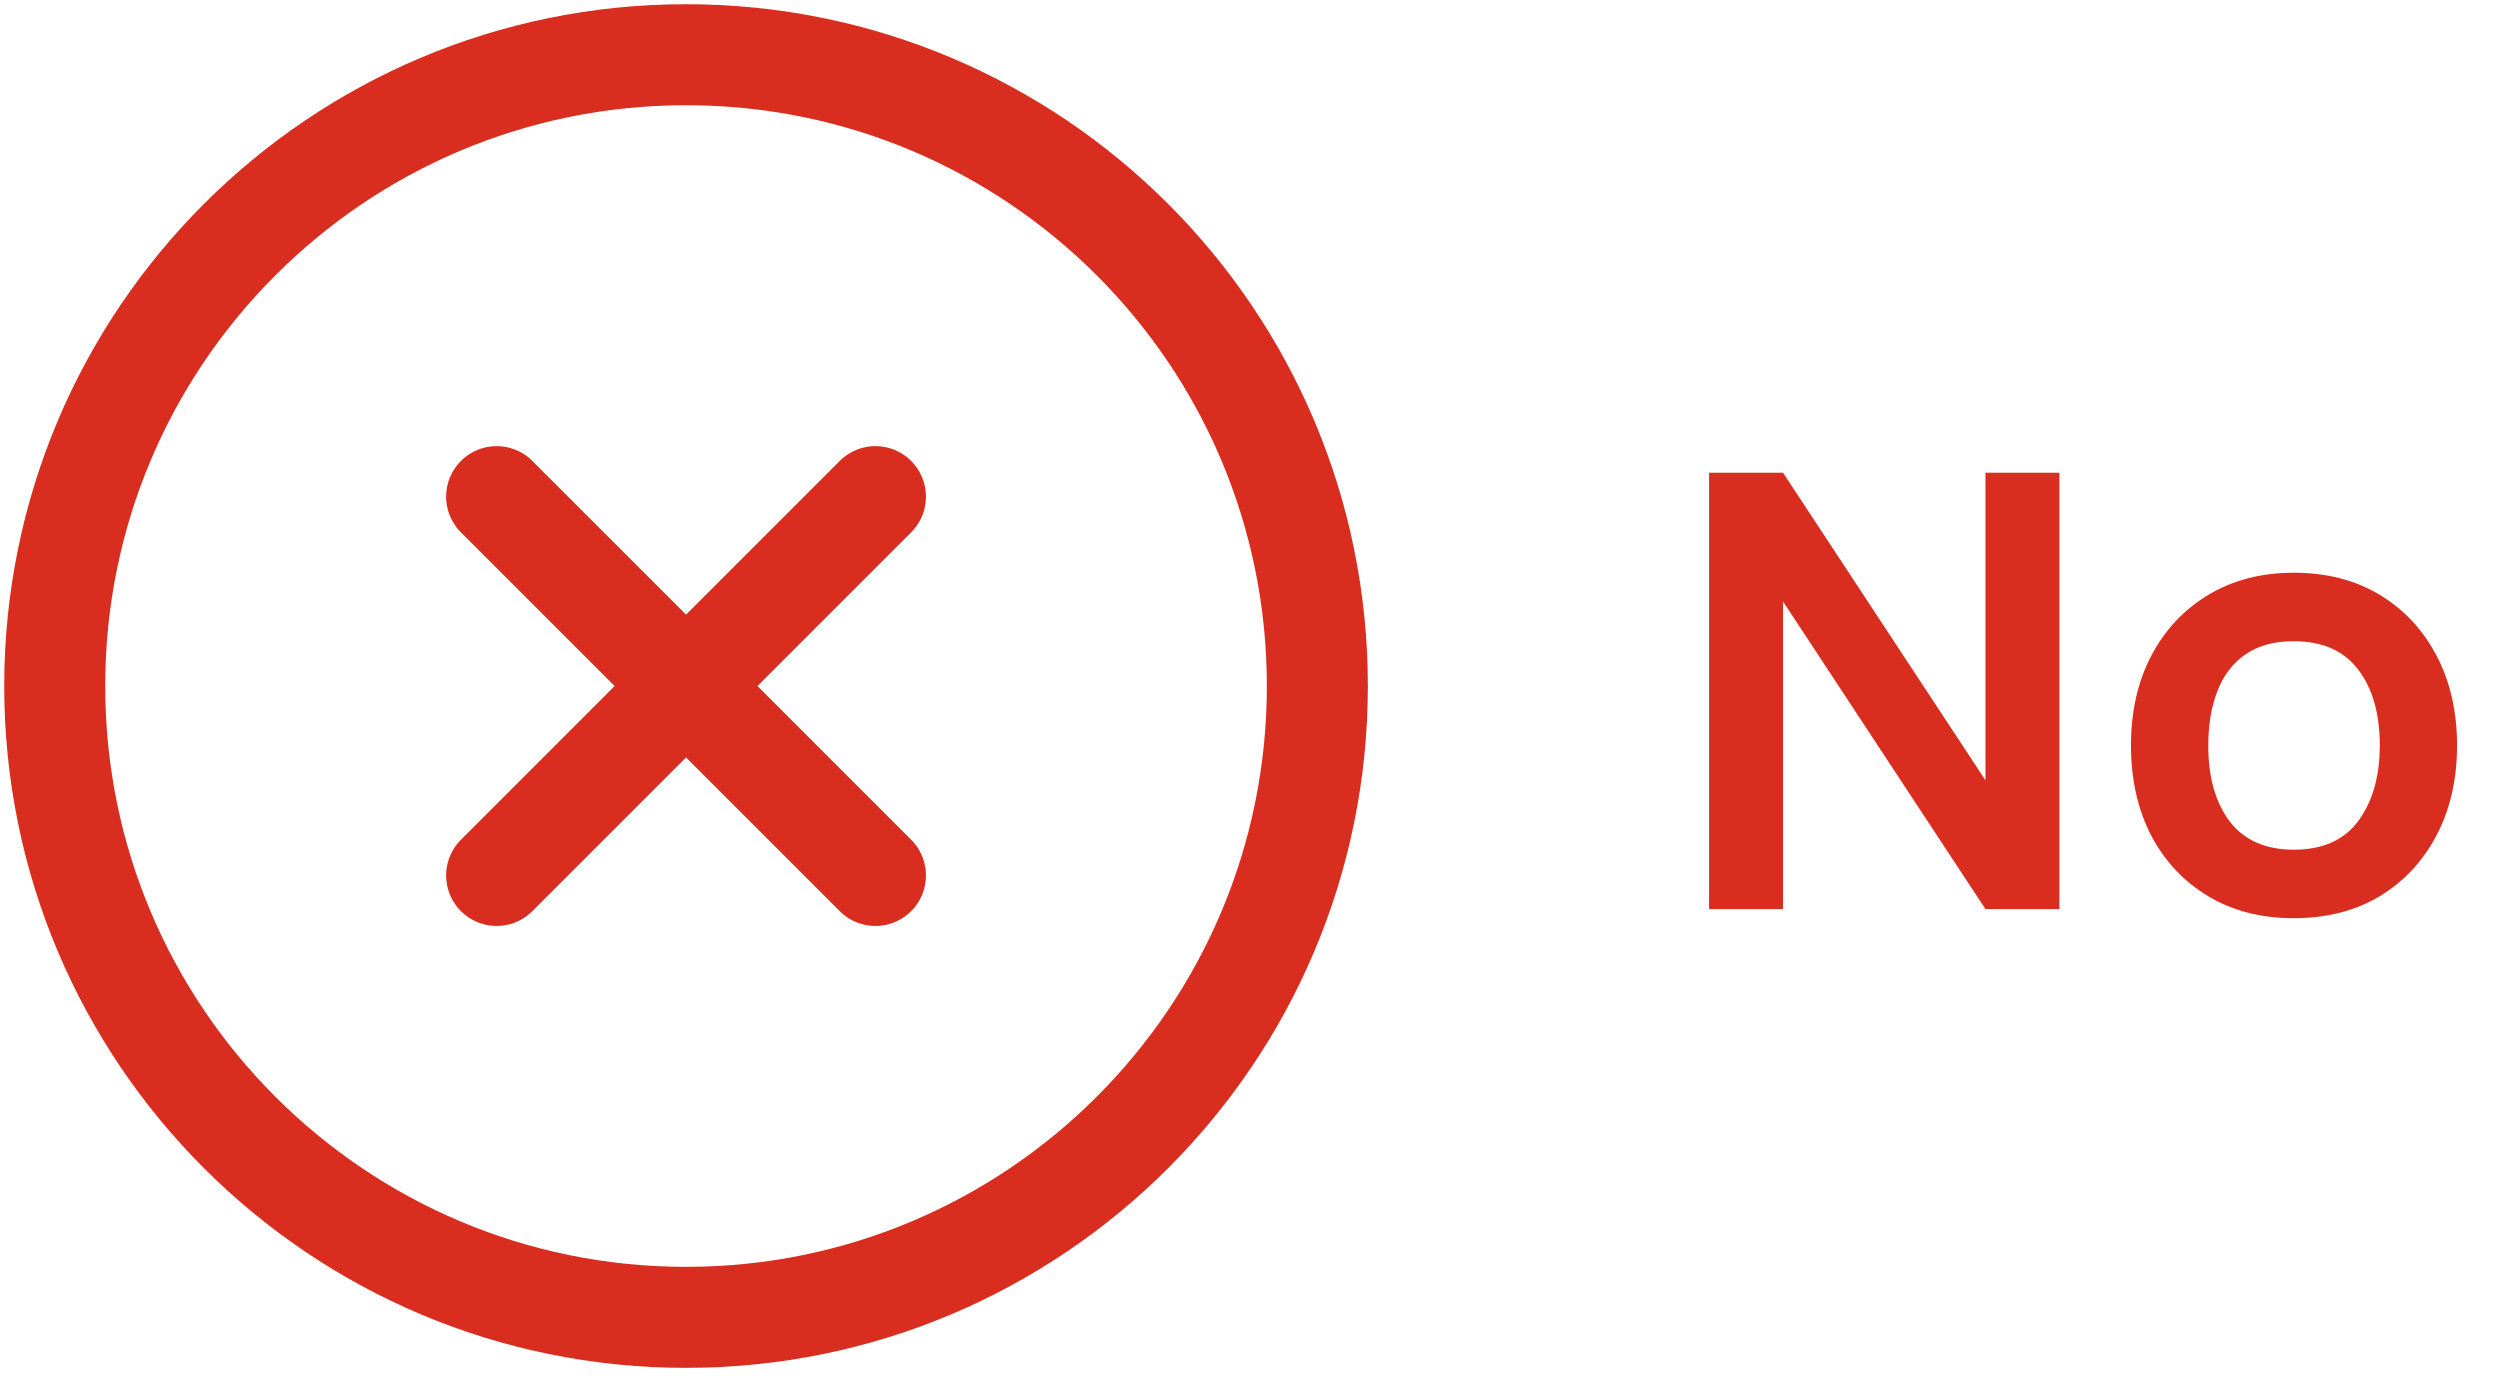 <svg width="99" height="55" viewBox="0 0 99 55" fill="none" xmlns="http://www.w3.org/2000/svg">
<path d="M34.667 19.667L19.667 34.667M19.667 19.667L34.667 34.667M52.167 27.167C52.167 40.974 40.974 52.167 27.167 52.167C13.36 52.167 2.167 40.974 2.167 27.167C2.167 13.36 13.36 2.167 27.167 2.167C40.974 2.167 52.167 13.36 52.167 27.167Z" stroke="#D92D20" stroke-width="4" stroke-linecap="round" stroke-linejoin="round"/>
<path d="M67.68 36V18.72H70.608L78.624 30.9V18.72H81.552V36H78.624L70.608 23.82V36H67.68ZM90.831 36.36C89.535 36.36 88.403 36.068 87.435 35.484C86.467 34.9 85.715 34.096 85.179 33.072C84.651 32.04 84.387 30.856 84.387 29.52C84.387 28.16 84.659 26.968 85.203 25.944C85.747 24.92 86.503 24.12 87.471 23.544C88.439 22.968 89.559 22.68 90.831 22.68C92.135 22.68 93.271 22.972 94.239 23.556C95.207 24.14 95.959 24.948 96.495 25.98C97.031 27.004 97.299 28.184 97.299 29.52C97.299 30.864 97.027 32.052 96.483 33.084C95.947 34.108 95.195 34.912 94.227 35.496C93.259 36.072 92.127 36.36 90.831 36.36ZM90.831 33.648C91.983 33.648 92.839 33.264 93.399 32.496C93.959 31.728 94.239 30.736 94.239 29.52C94.239 28.264 93.955 27.264 93.387 26.52C92.819 25.768 91.967 25.392 90.831 25.392C90.055 25.392 89.415 25.568 88.911 25.92C88.415 26.264 88.047 26.748 87.807 27.372C87.567 27.988 87.447 28.704 87.447 29.52C87.447 30.776 87.731 31.78 88.299 32.532C88.875 33.276 89.719 33.648 90.831 33.648Z" fill="#D92D20"/>
</svg>
